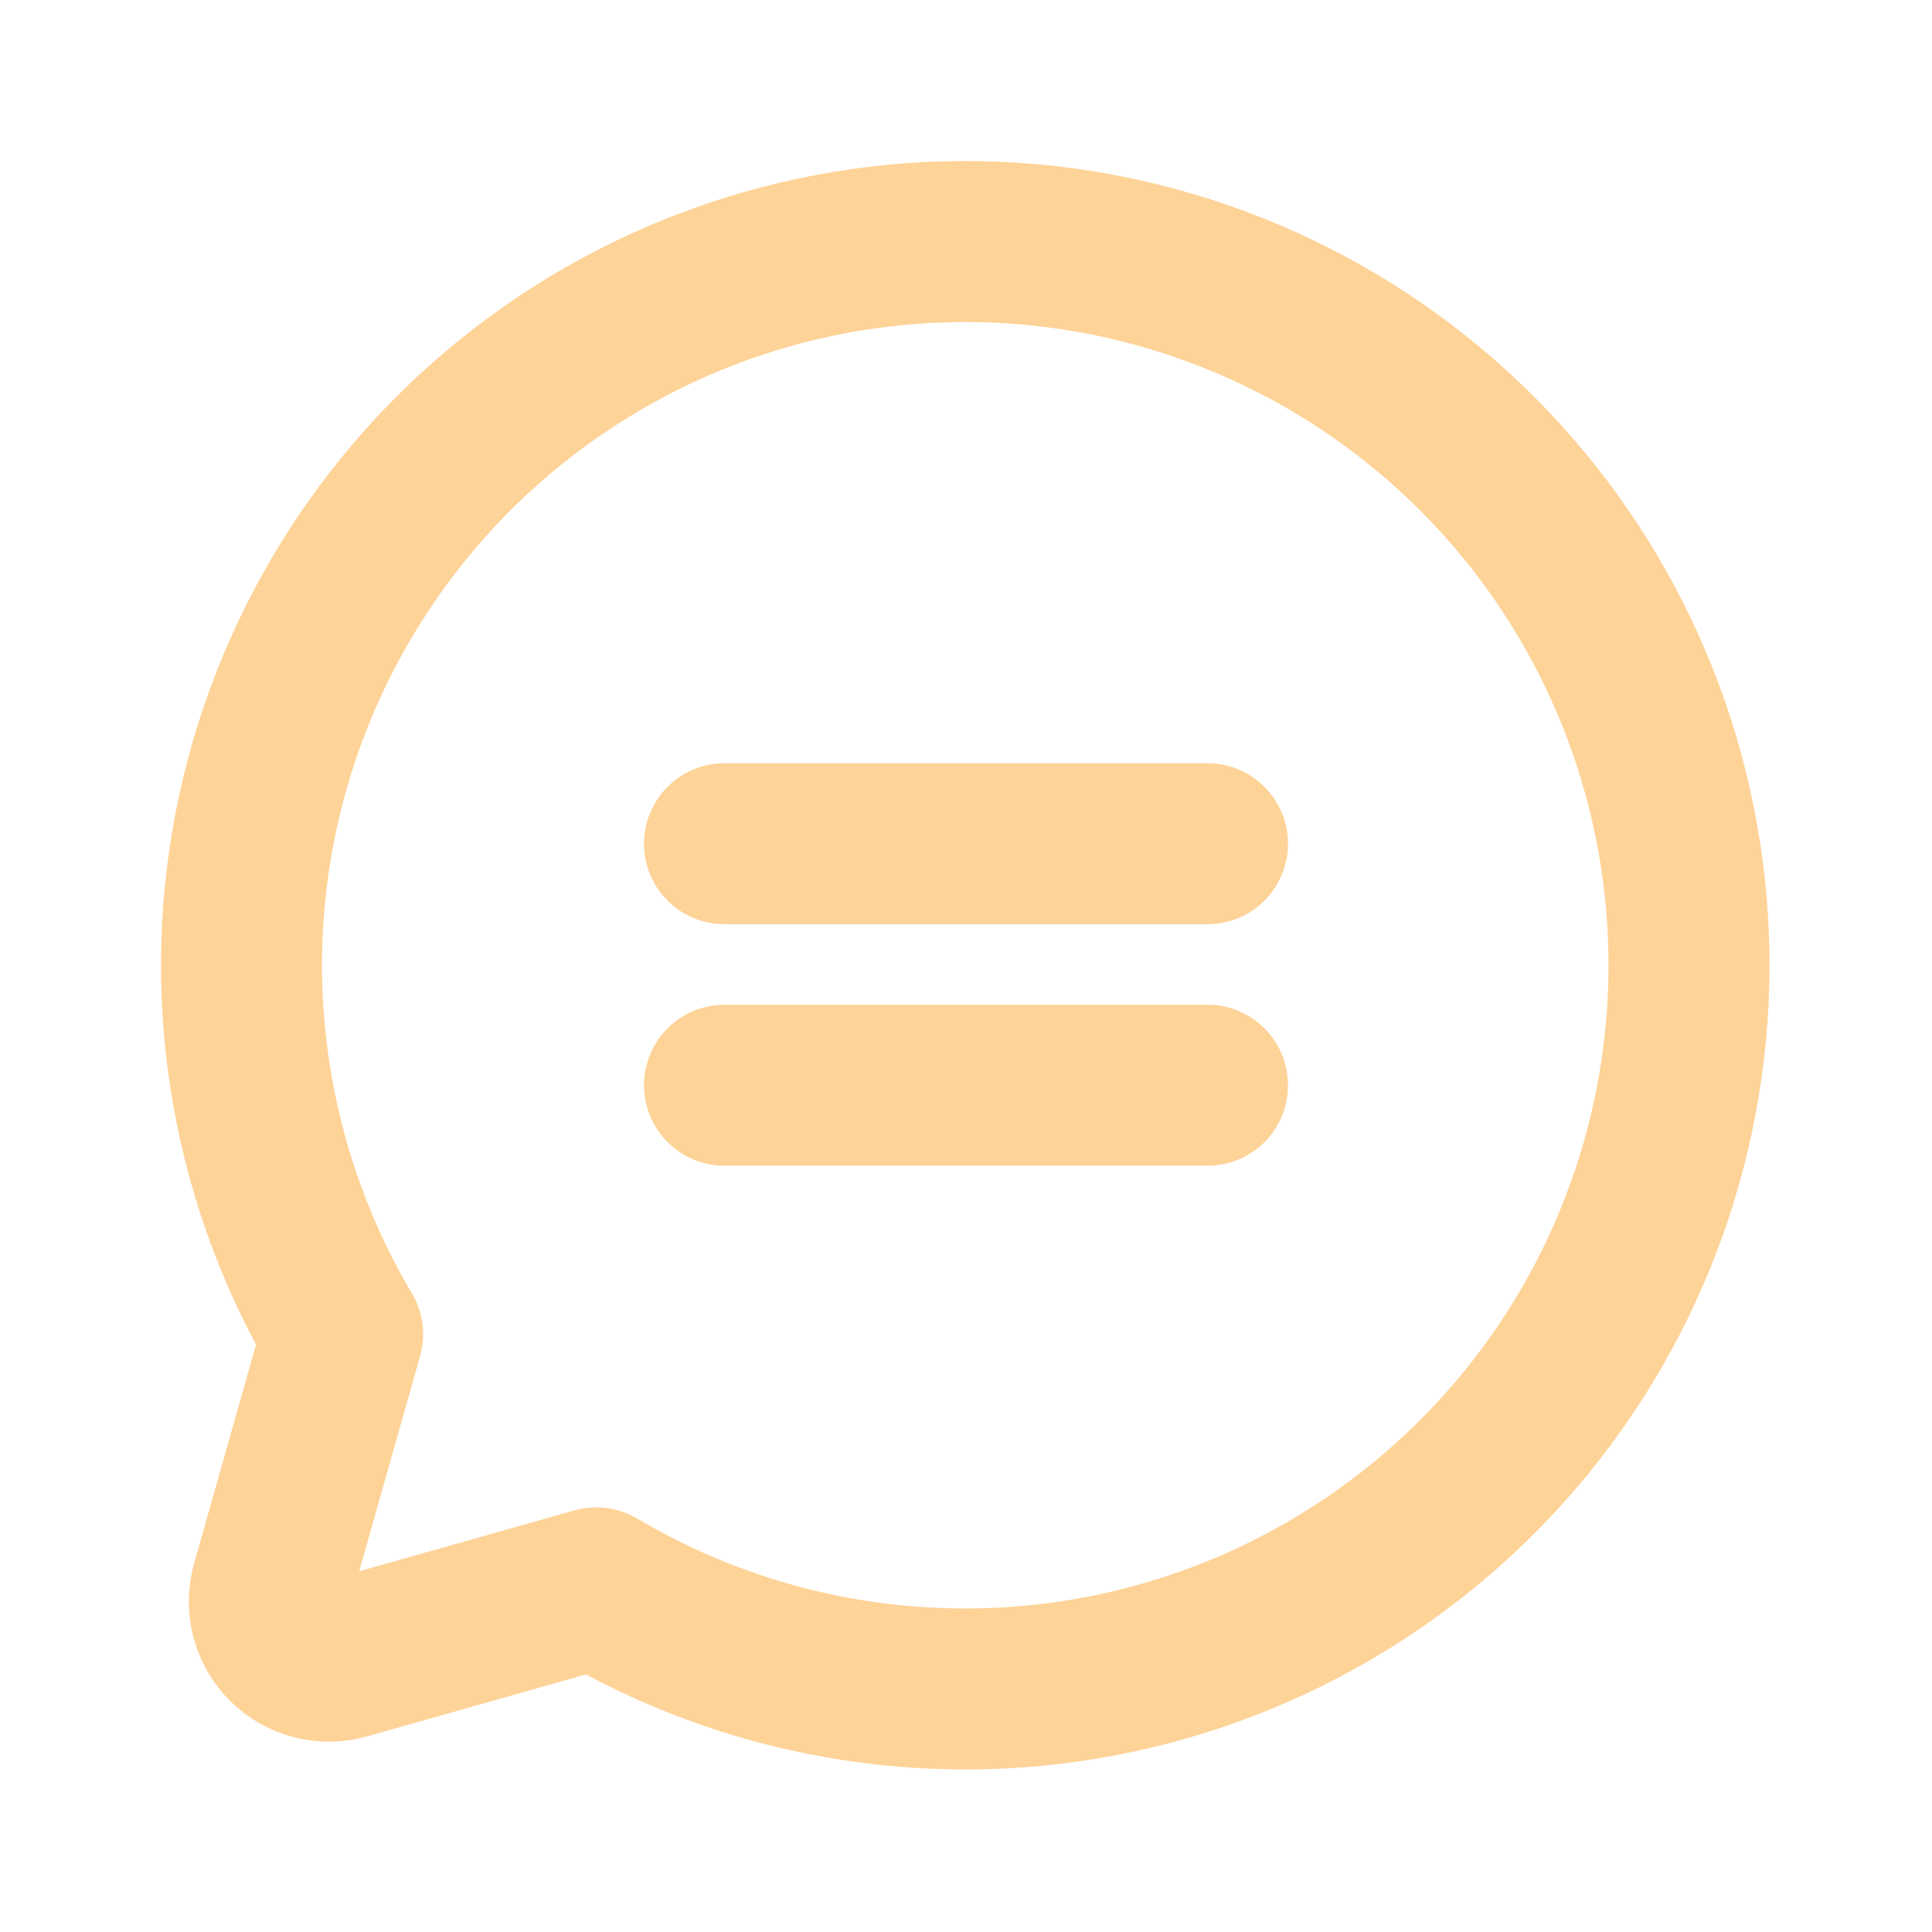 <svg xmlns="http://www.w3.org/2000/svg" width="24" height="24" viewBox="0 0 24 24" fill="none">
<g clip-path="url(#clip0_384_74630)">
<path d="M4.256 16.575C3.14 14.691 2.749 12.464 3.158 10.312C3.567 8.161 4.747 6.232 6.477 4.889C8.207 3.546 10.367 2.881 12.553 3.018C14.739 3.155 16.799 4.085 18.348 5.633C19.897 7.182 20.827 9.243 20.964 11.428C21.101 13.614 20.435 15.775 19.092 17.505C17.749 19.234 15.82 20.414 13.669 20.823C11.517 21.232 9.29 20.841 7.407 19.725V19.725L4.294 20.606C4.166 20.643 4.031 20.646 3.903 20.613C3.774 20.58 3.656 20.513 3.562 20.419C3.468 20.325 3.401 20.207 3.369 20.079C3.336 19.95 3.338 19.815 3.375 19.687L4.256 16.575Z" stroke="#FED398" stroke-width="2" stroke-linecap="round" stroke-linejoin="round"/>
<path d="M9 10.481H15" stroke="#FED398" stroke-width="2" stroke-linecap="round" stroke-linejoin="round"/>
<path d="M9 13.481H15" stroke="#FED398" stroke-width="2" stroke-linecap="round" stroke-linejoin="round"/>
</g>
<defs>
<clipPath id="clip0_384_74630">
<rect width="24" height="24" fill="white"/>
</clipPath>
</defs>
</svg>
